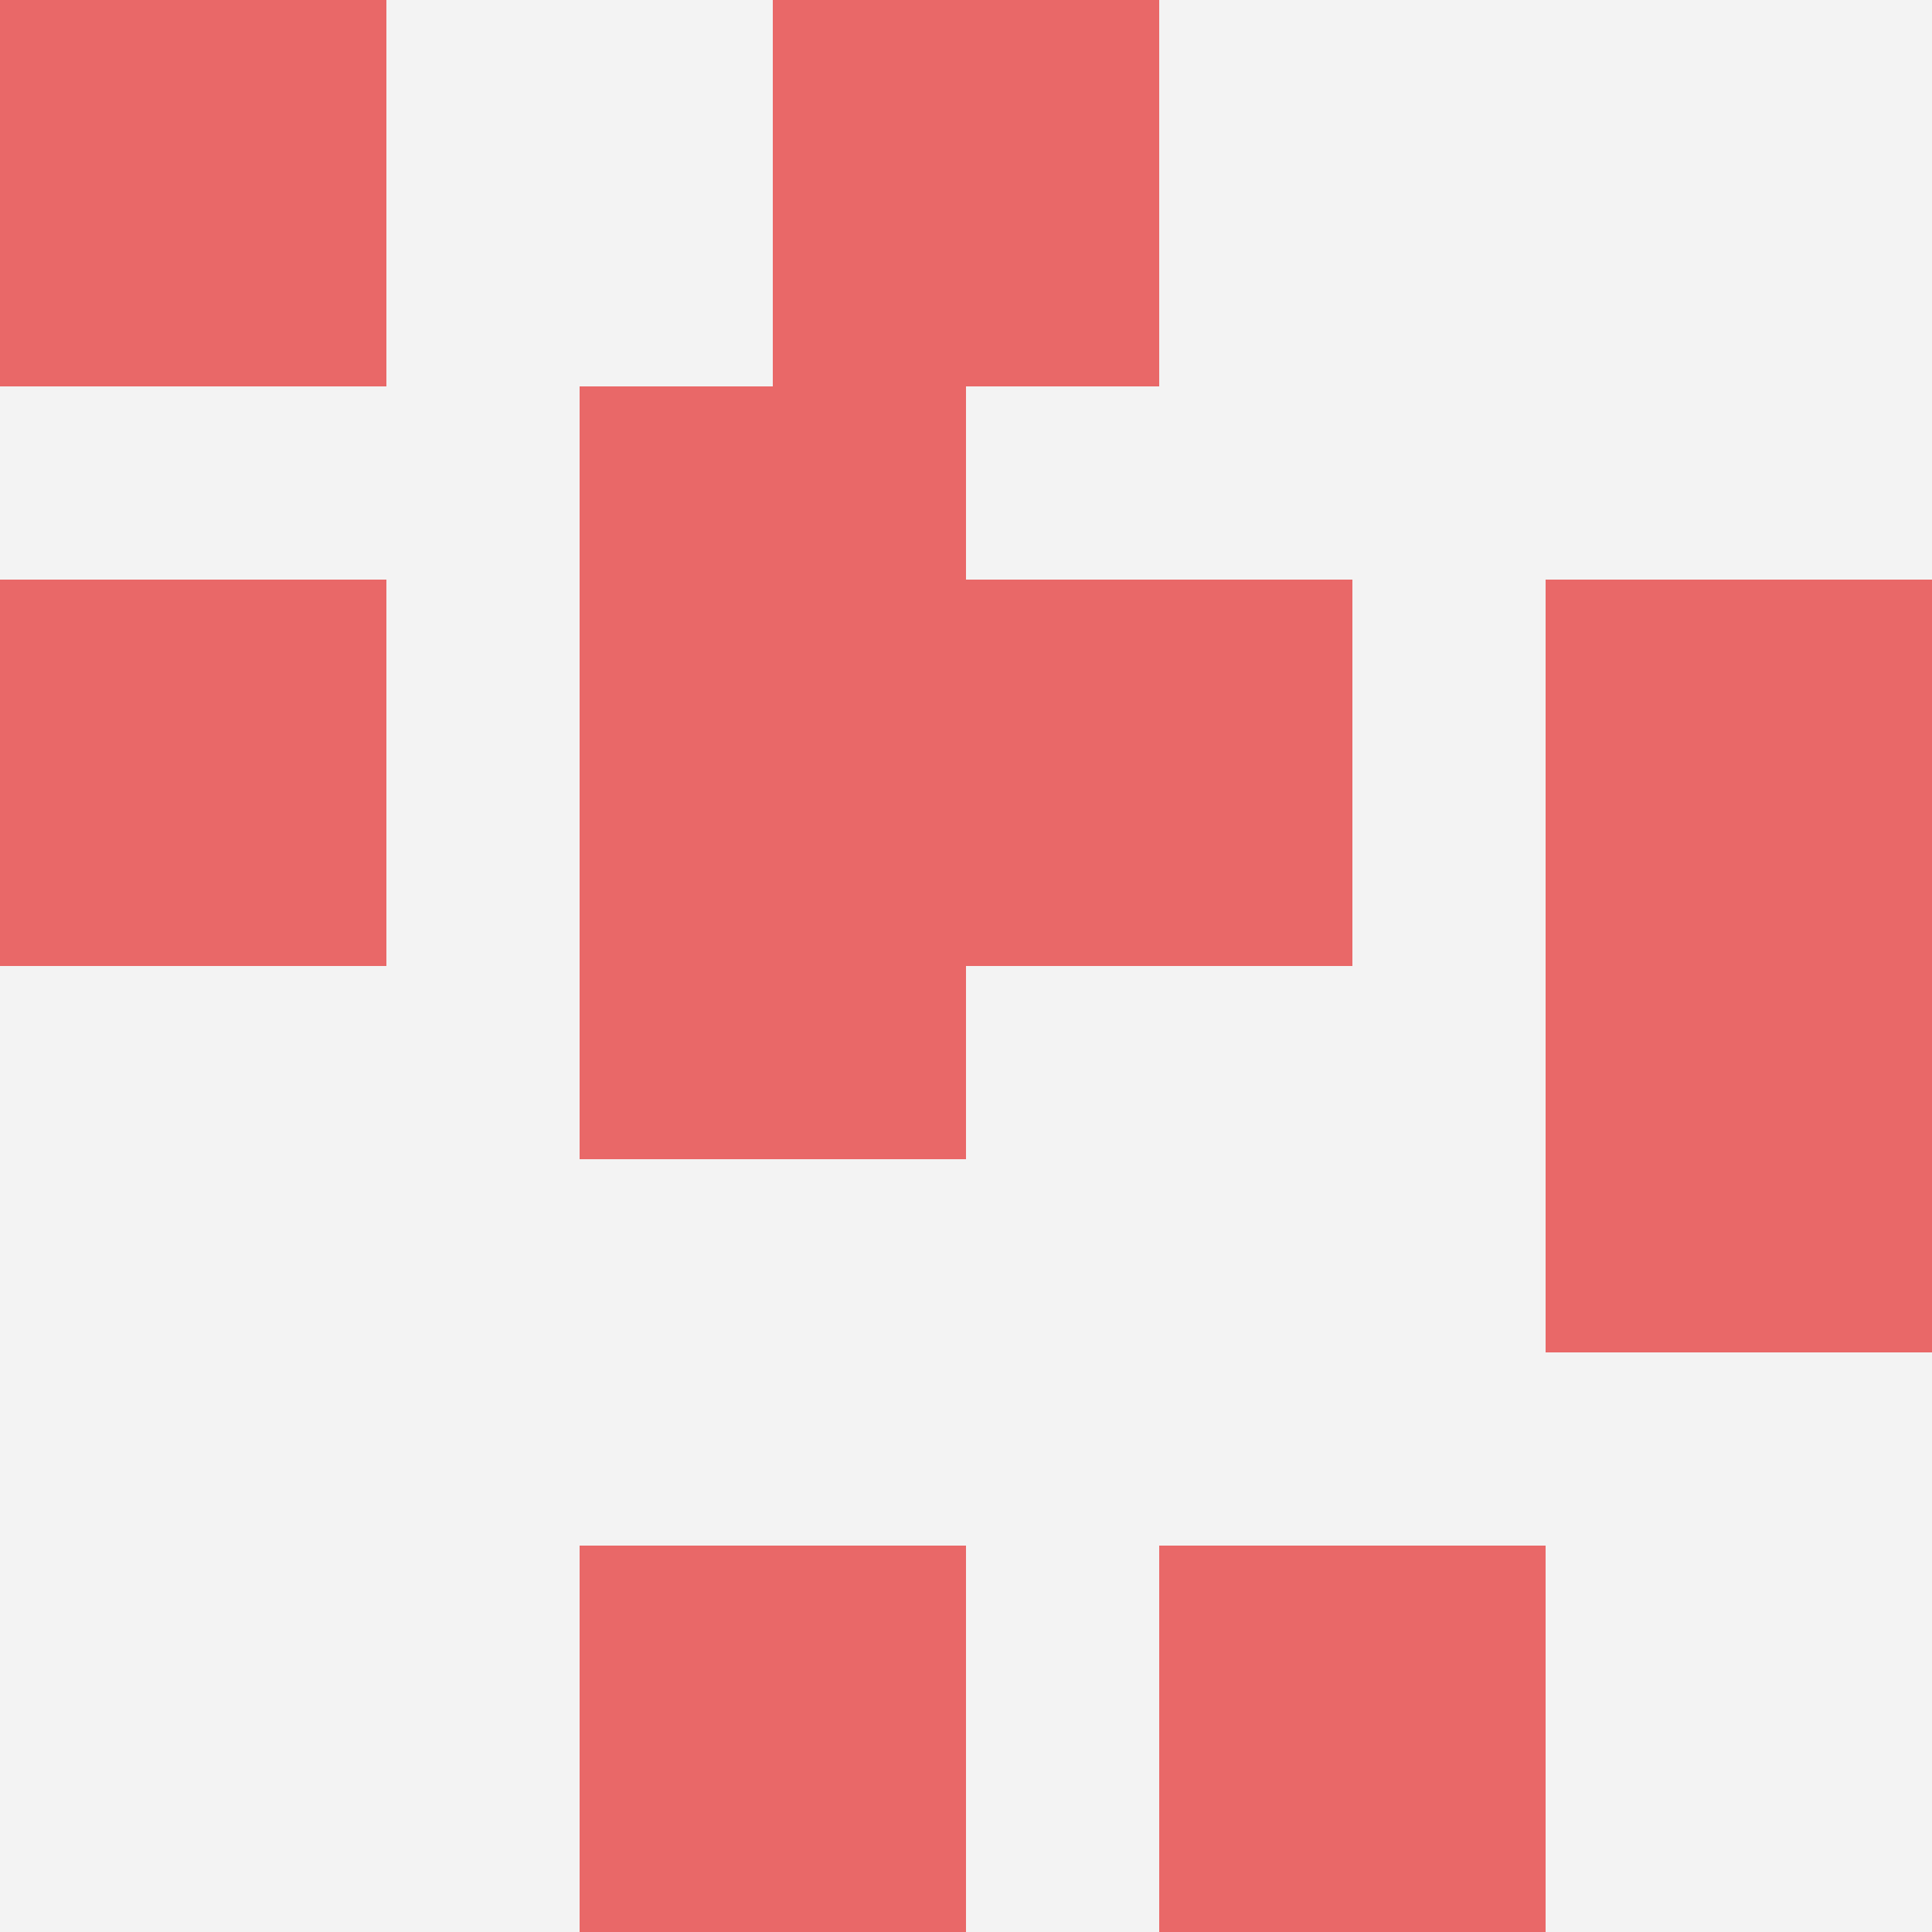 <svg id="ten-svg" xmlns="http://www.w3.org/2000/svg" preserveAspectRatio="xMinYMin meet" viewBox="0 0 10 10"> <rect x="0" y="0" width="10" height="10" fill="#F3F3F3"/><rect class="t" x="5" y="3"/><rect class="t" x="3" y="8"/><rect class="t" x="6" y="8"/><rect class="t" x="0" y="0"/><rect class="t" x="4" y="0"/><rect class="t" x="3" y="2"/><rect class="t" x="0" y="3"/><rect class="t" x="3" y="4"/><rect class="t" x="8" y="5"/><rect class="t" x="8" y="3"/><style>.t{width:2px;height:2px;fill:#E96868} #ten-svg{shape-rendering:crispedges;}</style></svg>